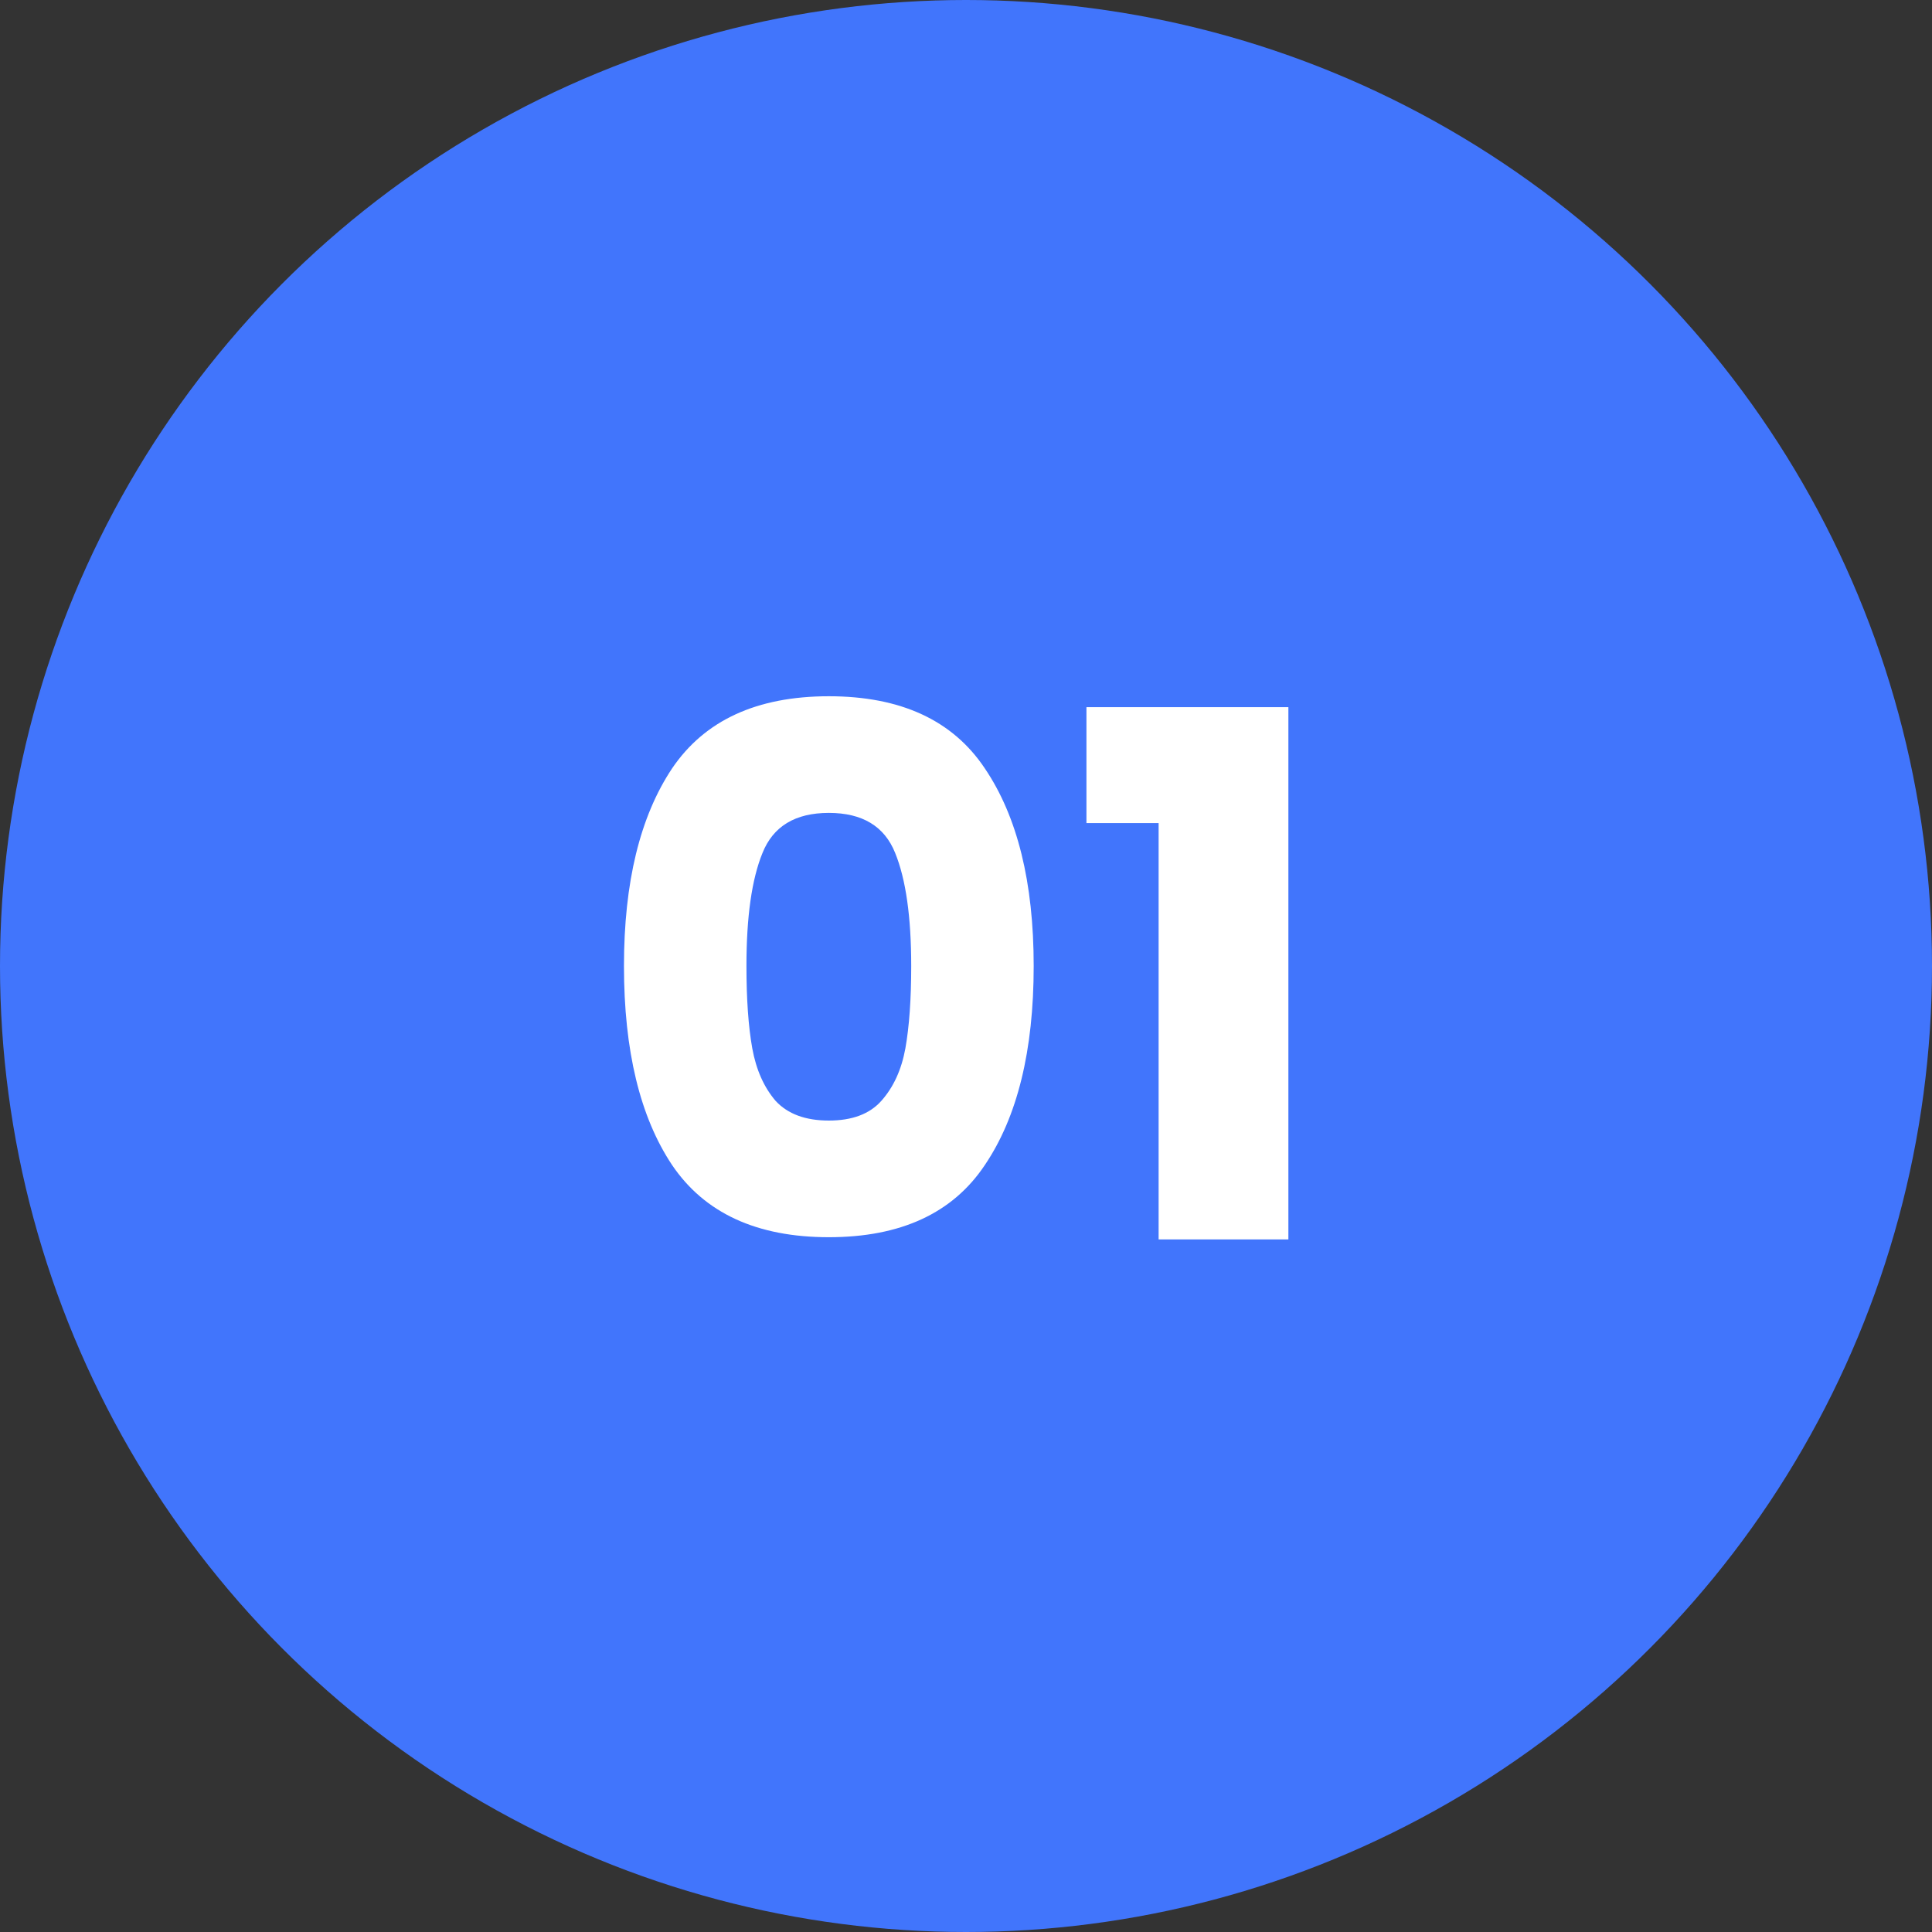 <svg width="53" height="53" viewBox="0 0 53 53" fill="none" xmlns="http://www.w3.org/2000/svg">
<rect x="0" y="0" width="53" height="53" fill="#333333" stroke="none"/>
<circle cx="26.5" cy="26.5" r="26.5" fill="#4175FC"/>
<path d="M17.117 26.5C17.117 24.207 17.557 22.4 18.437 21.08C19.33 19.76 20.764 19.1 22.737 19.1C24.71 19.1 26.137 19.76 27.017 21.08C27.91 22.4 28.357 24.207 28.357 26.5C28.357 28.82 27.91 30.64 27.017 31.96C26.137 33.28 24.71 33.94 22.737 33.94C20.764 33.94 19.33 33.28 18.437 31.96C17.557 30.64 17.117 28.82 17.117 26.5ZM24.997 26.5C24.997 25.153 24.85 24.12 24.557 23.4C24.264 22.667 23.657 22.3 22.737 22.3C21.817 22.3 21.21 22.667 20.917 23.4C20.623 24.12 20.477 25.153 20.477 26.5C20.477 27.407 20.53 28.16 20.637 28.76C20.744 29.347 20.957 29.827 21.277 30.2C21.61 30.56 22.097 30.74 22.737 30.74C23.377 30.74 23.857 30.56 24.177 30.2C24.51 29.827 24.73 29.347 24.837 28.76C24.944 28.16 24.997 27.407 24.997 26.5ZM29.804 22.58V19.4H35.344V34H31.784V22.58H29.804Z" fill="white"/>
</svg>
